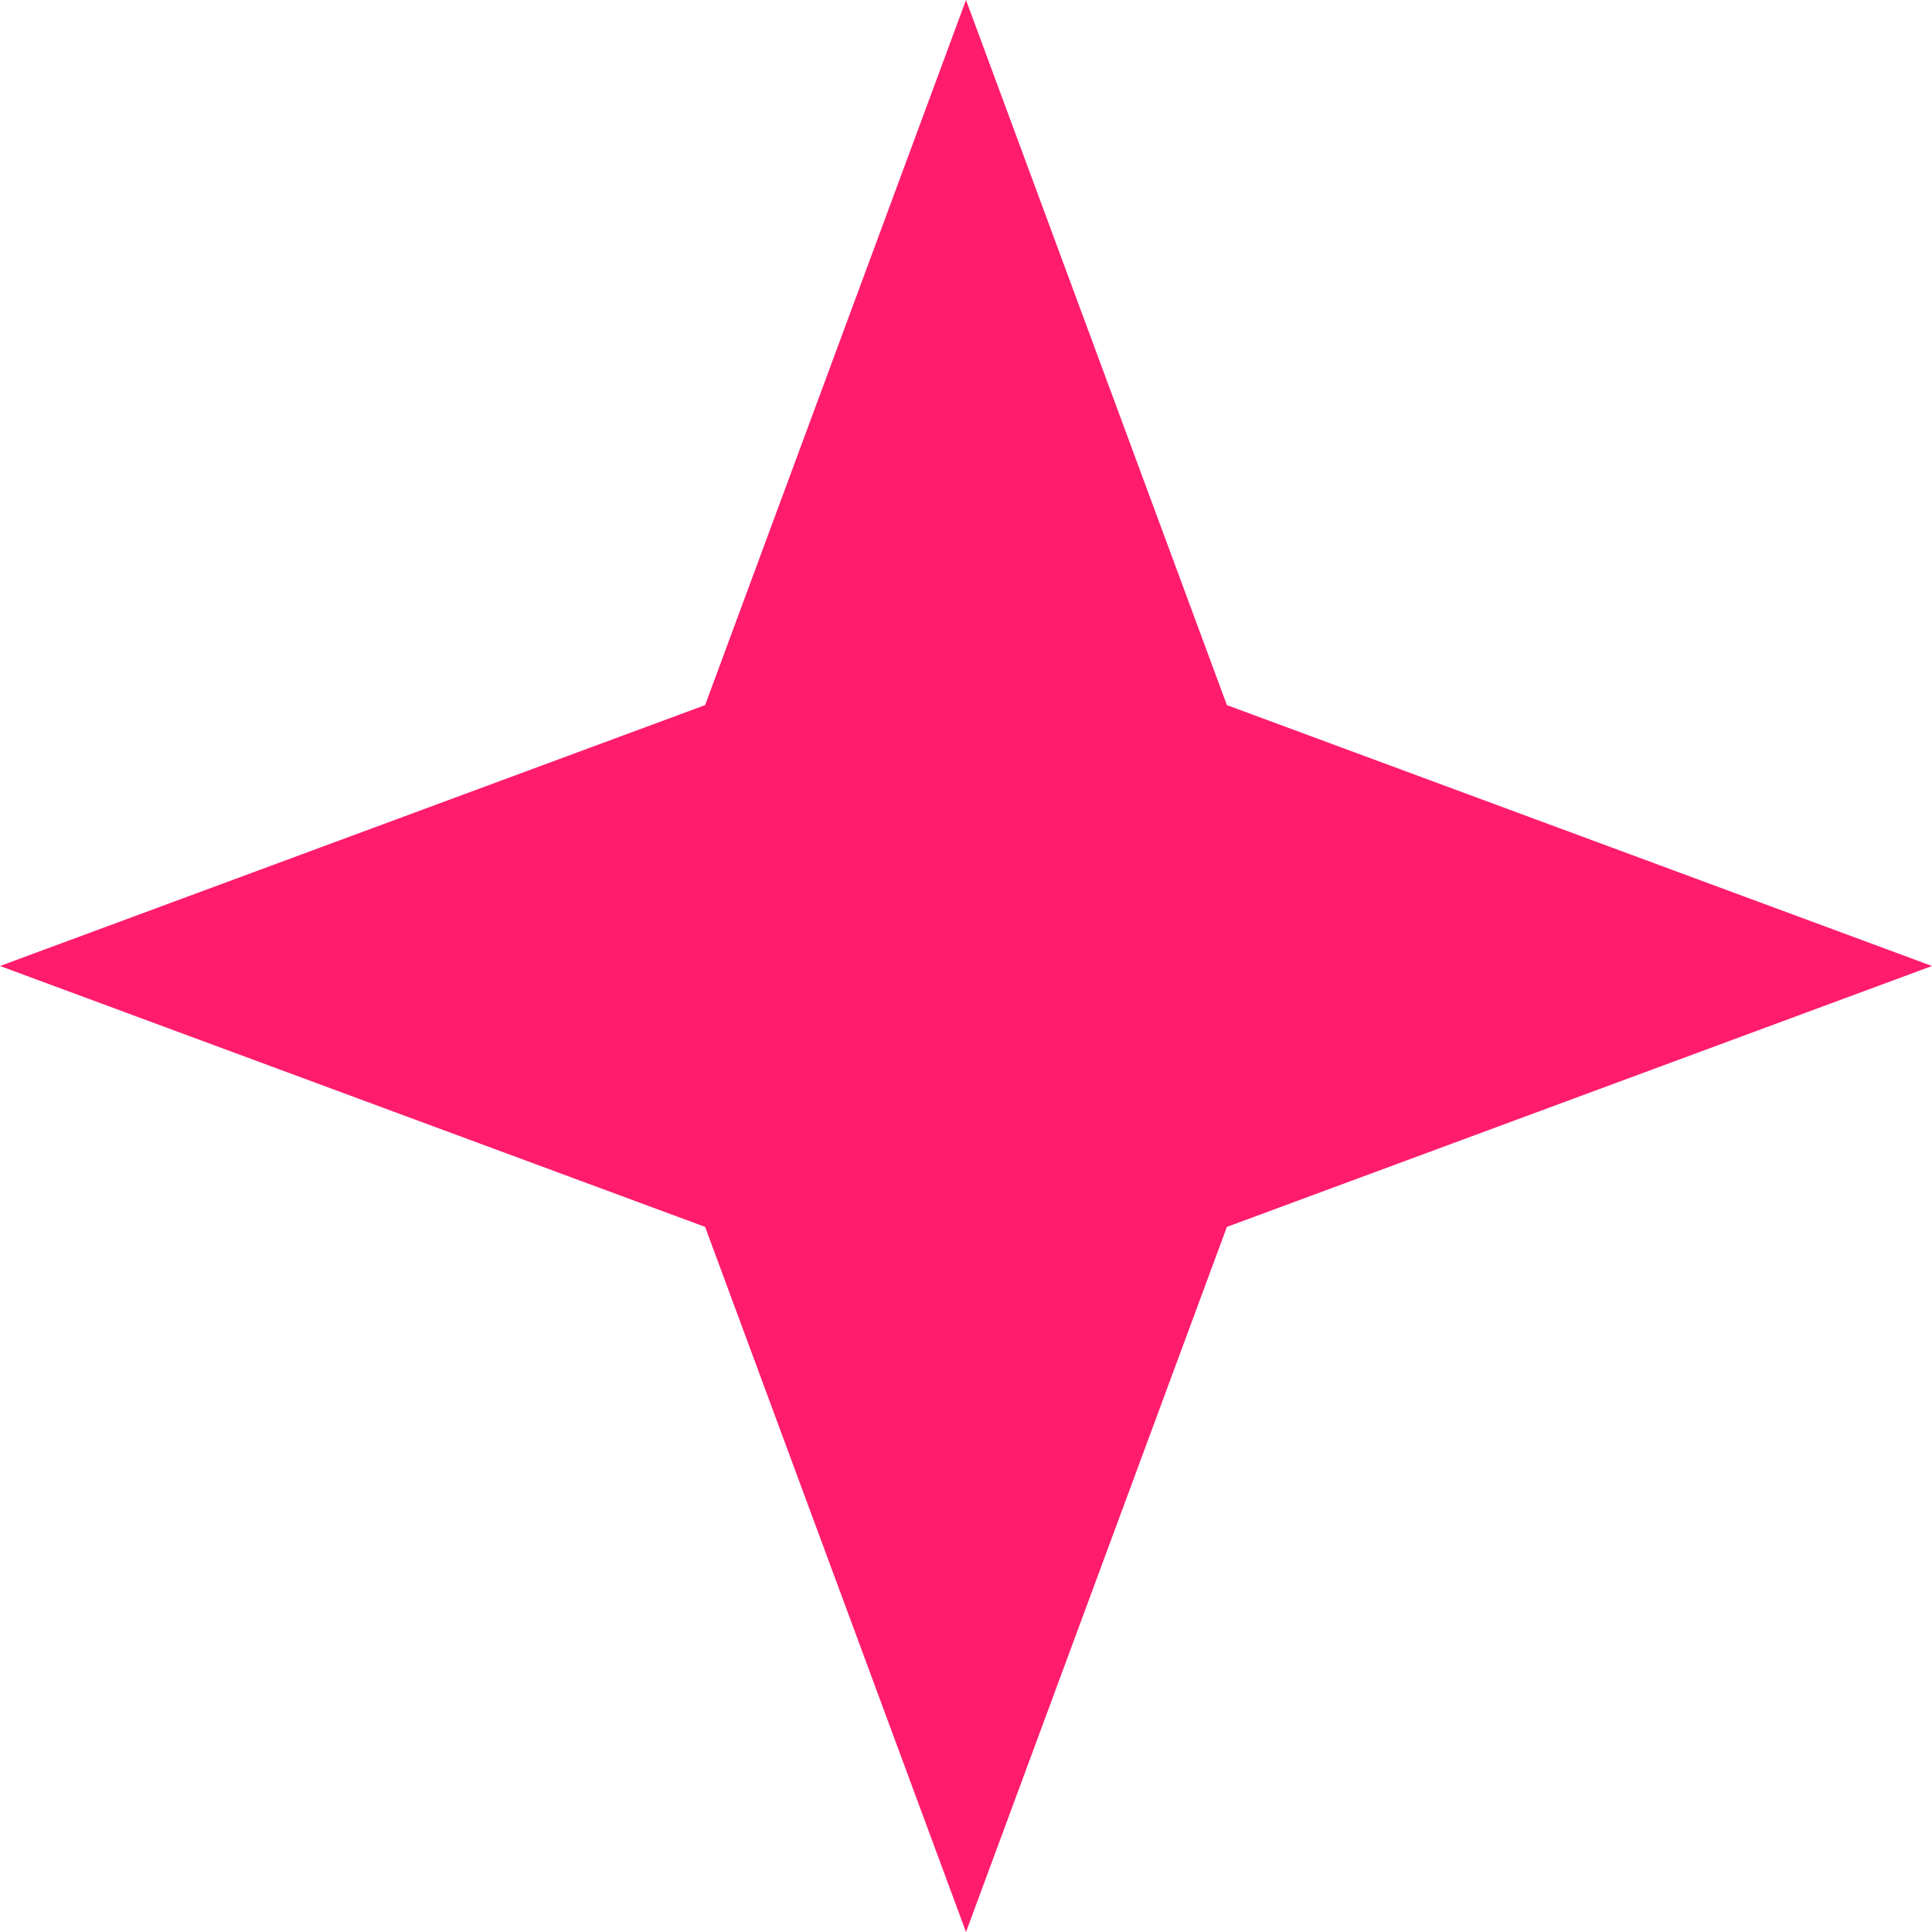 <?xml version="1.0" encoding="UTF-8"?> <svg xmlns="http://www.w3.org/2000/svg" width="26" height="26" viewBox="0 0 26 26" fill="none"> <path d="M13 0L16.511 9.489L26 13L16.511 16.511L13 26L9.489 16.511L0 13L9.489 9.489L13 0Z" fill="#FF1C6D"></path> </svg> 